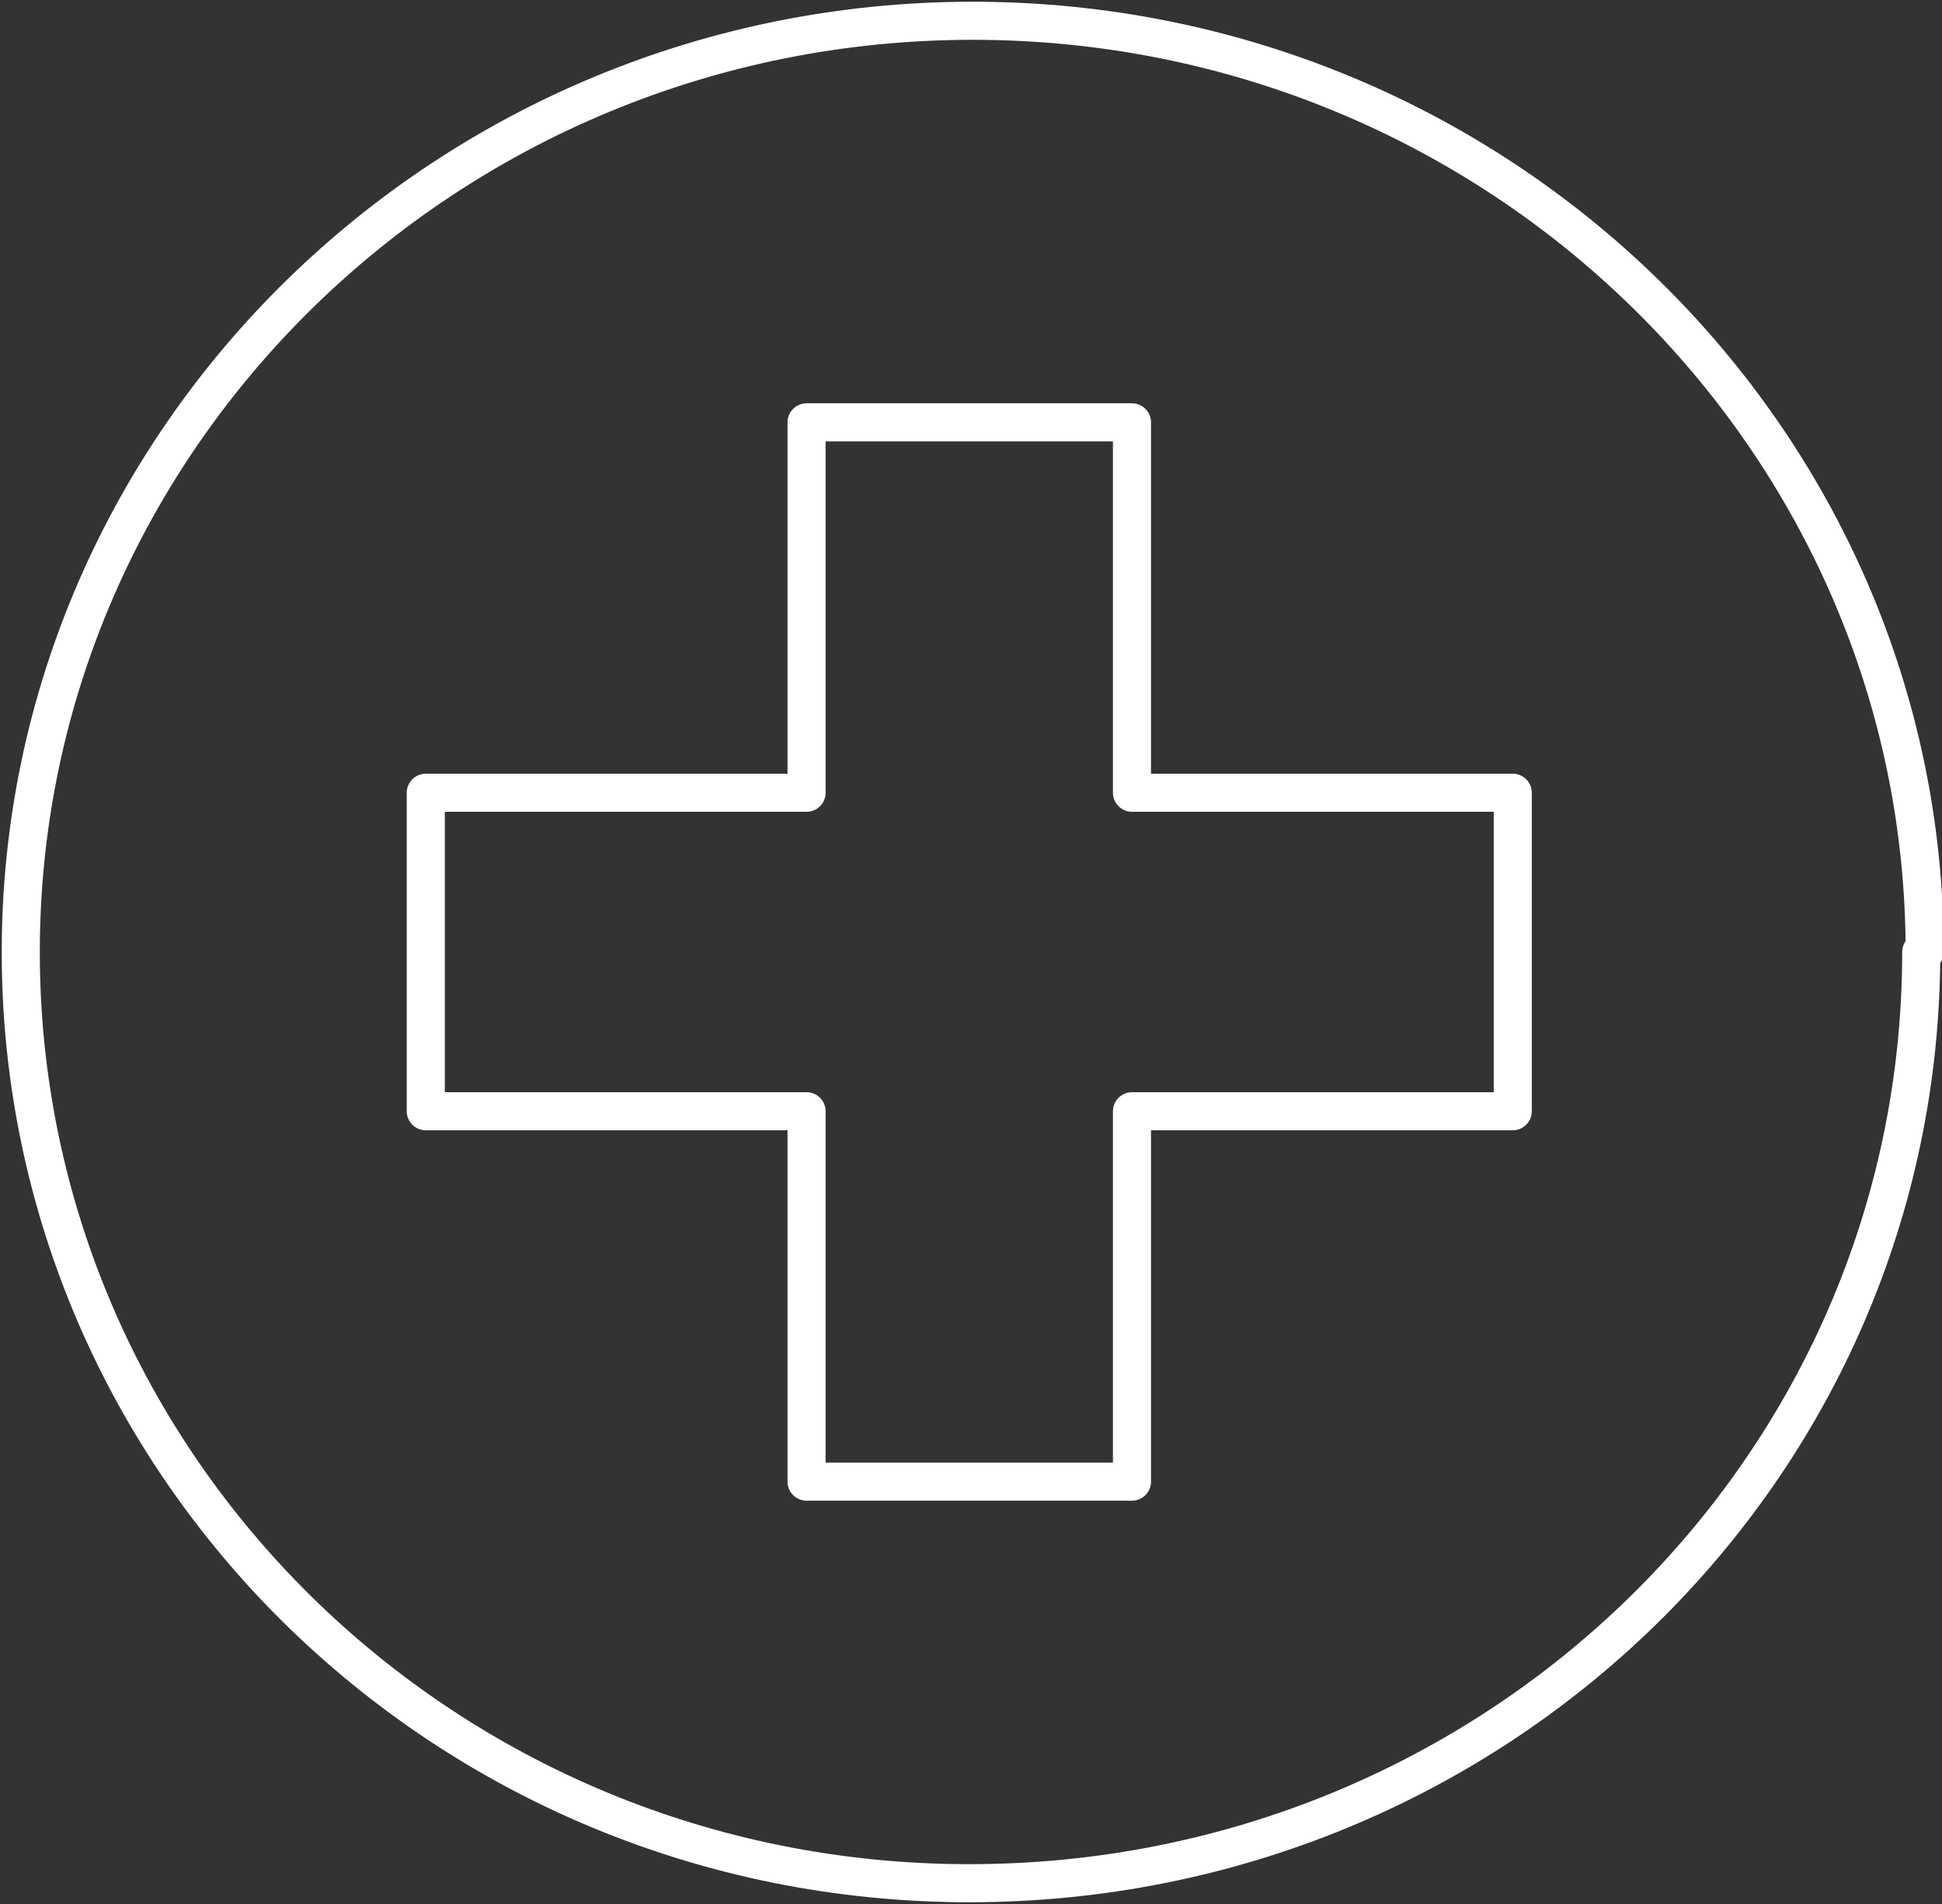 <?xml version="1.0" encoding="UTF-8"?>
<svg xmlns="http://www.w3.org/2000/svg" xmlns:xlink="http://www.w3.org/1999/xlink" id="Ebene_1" version="1.1" viewBox="0 0 56.1 55">
  <rect x="0" y="0" width="56.1" height="55" fill="#333333" stroke="none"/>
  <defs>
    <style>
      .st0, .st1 {
        fill: none;
      }

      .st1 {
        stroke: #fff;
        stroke-linecap: round;
        stroke-linejoin: round;
        stroke-width: 1.1px;
      }

      .st2 {
        clip-path: url(#clippath);
      }
    </style>
    <clipPath id="clippath">
      <rect class="st0" width="56.1" height="55"></rect>
    </clipPath>
  </defs>
  <g class="st2">
    <path class="st1" d="M43.7,22.9h-11v-10.7h-9.4v10.7h-11v9.2h11v10.7h9.4v-10.7h11v-9.2ZM55.5,27.5c0,14.9-12.3,26.9-27.5,26.9S.6,42.3.6,27.5,12.9.6,28.1.6s27.5,12.1,27.5,26.9Z"></path>
  </g>
</svg>
